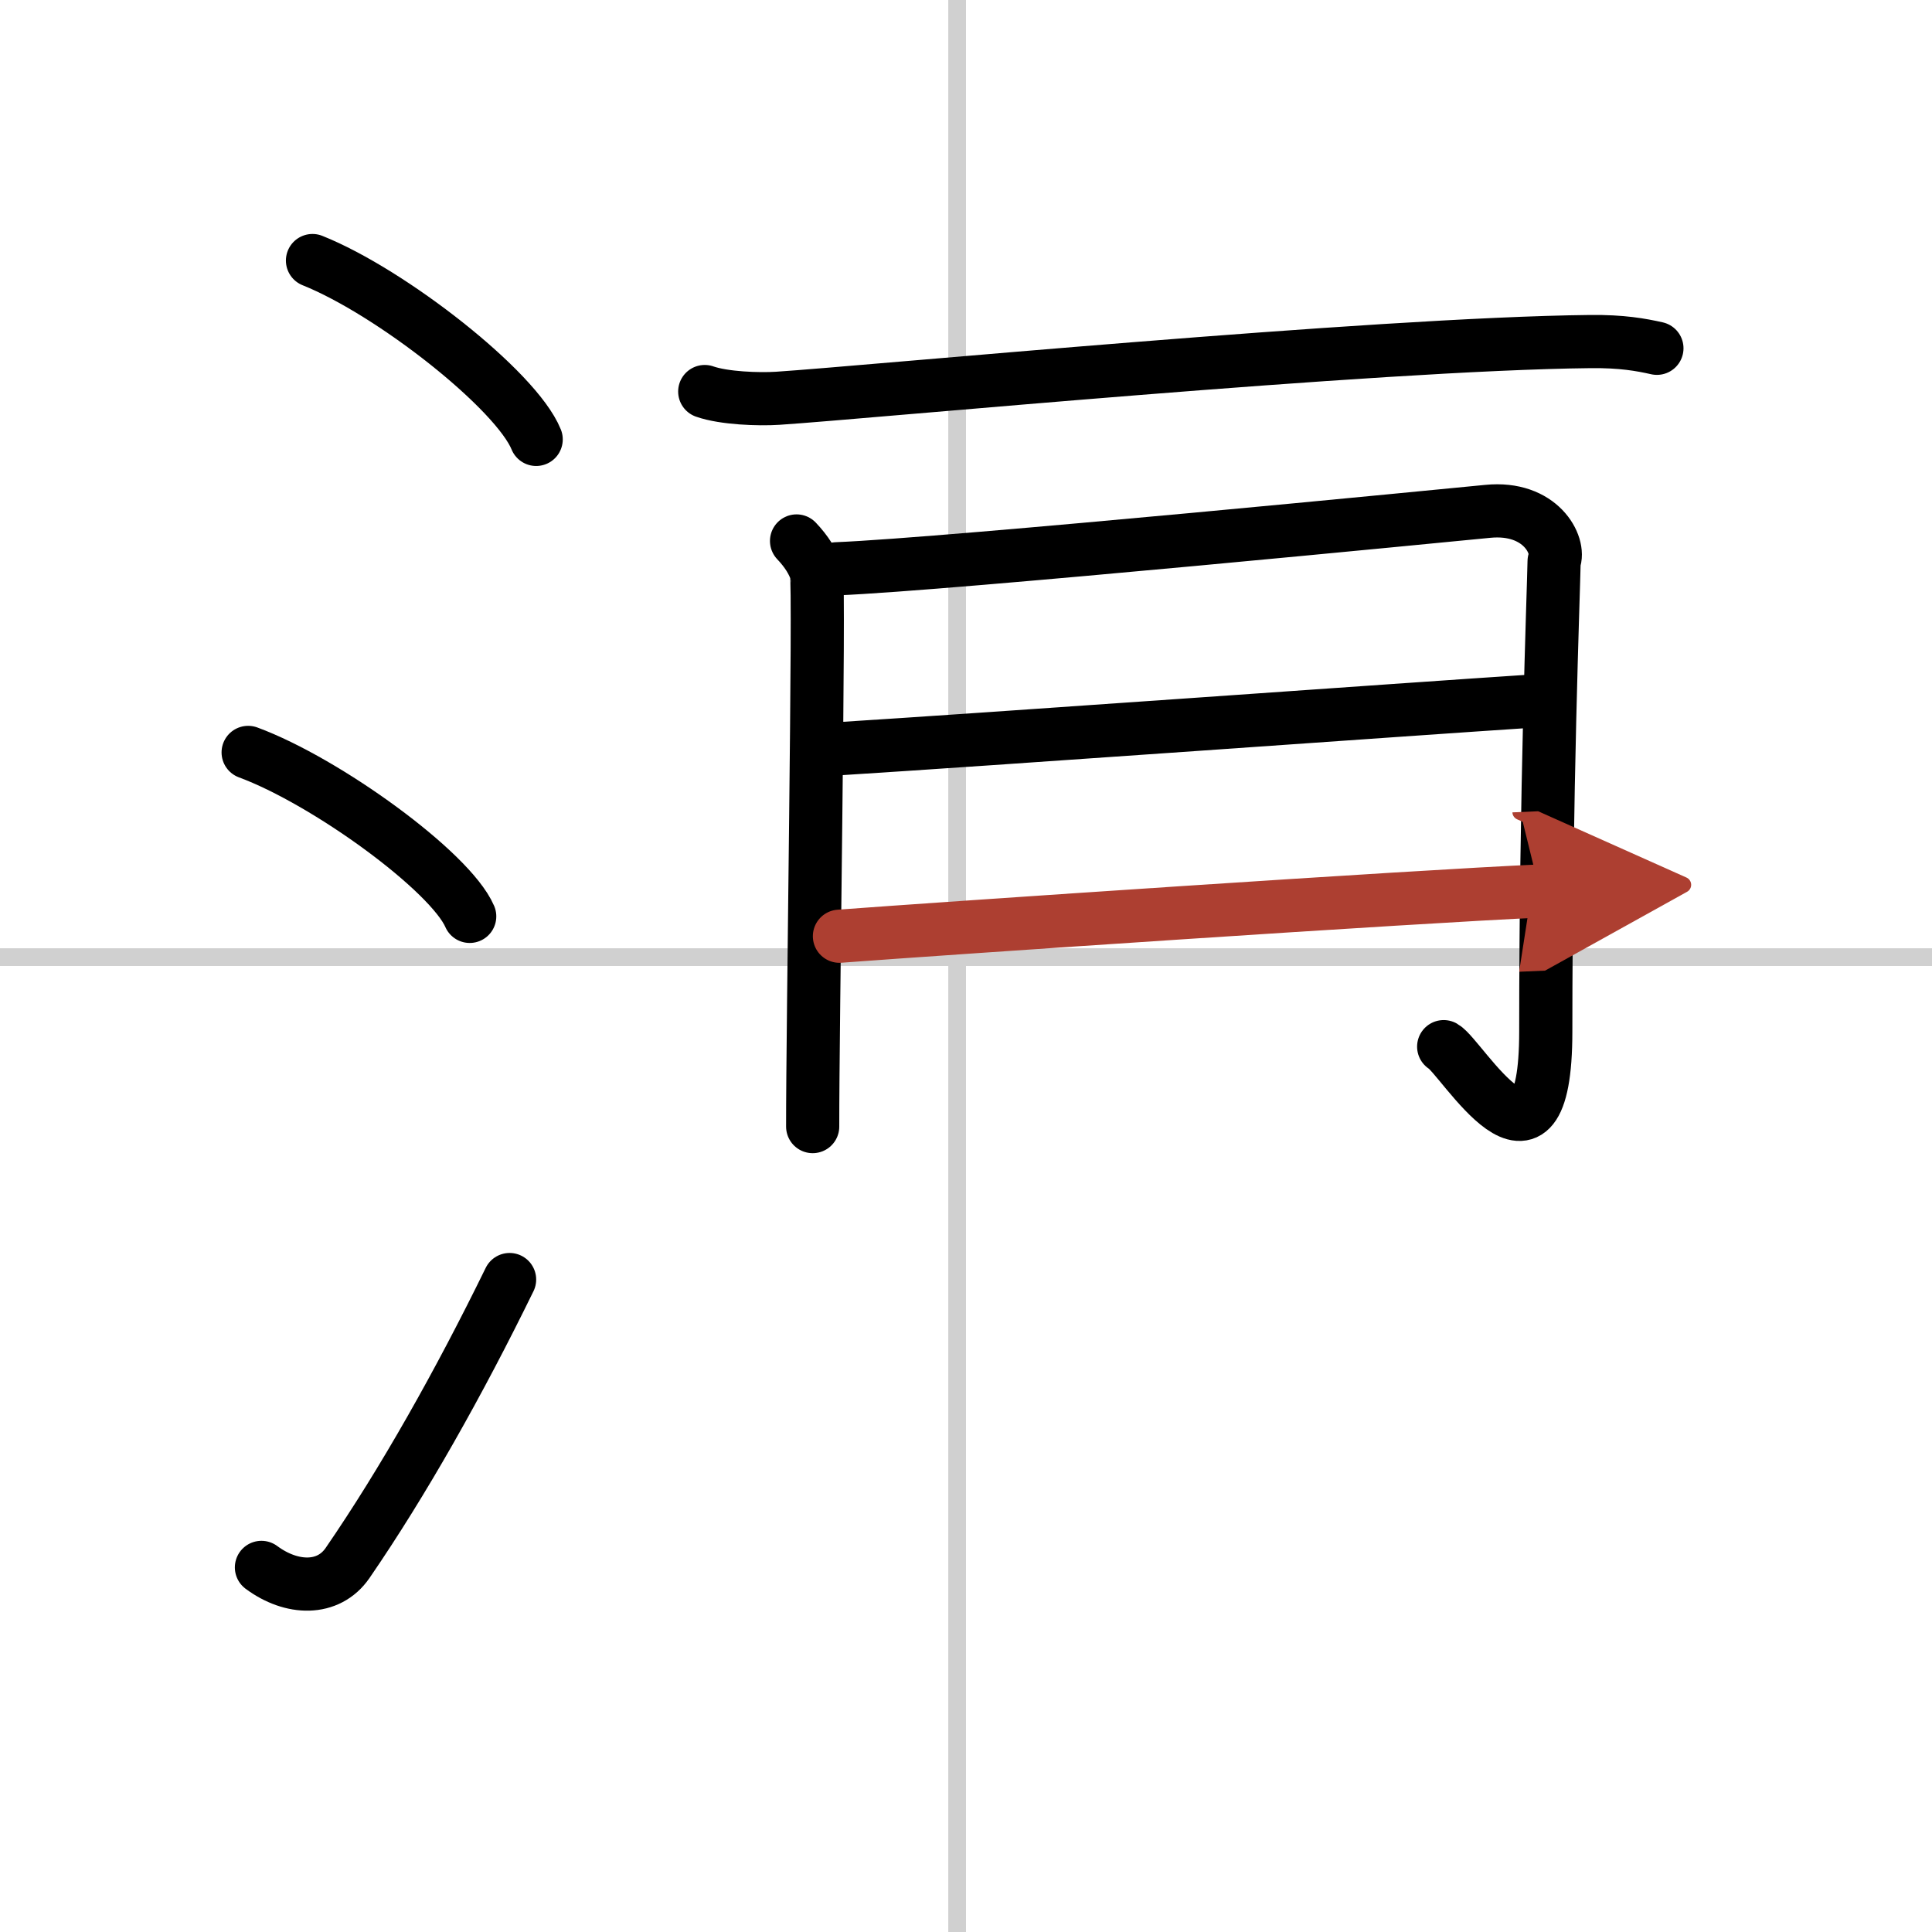 <svg width="400" height="400" viewBox="0 0 109 109" xmlns="http://www.w3.org/2000/svg"><defs><marker id="a" markerWidth="4" orient="auto" refX="1" refY="5" viewBox="0 0 10 10"><polyline points="0 0 10 5 0 10 1 5" fill="#ad3f31" stroke="#ad3f31"/></marker></defs><g fill="none" stroke="#000" stroke-linecap="round" stroke-linejoin="round" stroke-width="3"><rect width="100%" height="100%" fill="#fff" stroke="#fff"/><line x1="54" x2="54" y2="109" stroke="#d0d0d0" stroke-width="1"/><line x2="109" y1="54" y2="54" stroke="#d0d0d0" stroke-width="1"/><path d="m17.63 14.7c4.45 1.78 11.5 7.32 12.62 10.09"/><path d="m14 42.45c4.41 1.63 11.4 6.71 12.5 9.25"/><path d="m14.75 88.43c1.71 1.27 3.78 1.32 4.86-0.25 3.14-4.57 6.29-10.16 9.14-15.99"/><path d="m39.76 22.09c1.08 0.38 3.05 0.45 4.12 0.38 5.17-0.34 33.65-3.07 45.84-3.2 1.79-0.02 2.87 0.18 3.76 0.38"/><path d="m44.94 30.52c0.56 0.59 0.94 1.19 1.12 1.78 0.19 0.59-0.22 25.92-0.21 31.26"/><path d="m47.19 32.09c6.31-0.25 35.07-3.08 36.74-3.24 3-0.3 4.12 1.93 3.75 2.82-0.04 2-0.47 12.95-0.47 26.52 0 9.68-4.74 1.44-5.76 0.86"/><path d="m47.19 42.25c8.35-0.52 32.43-2.25 39.17-2.69"/><path d="m47.36 52.82c5.99-0.45 32.58-2.25 39.51-2.55" marker-end="url(#a)" stroke="#ad3f31"/></g></svg>
